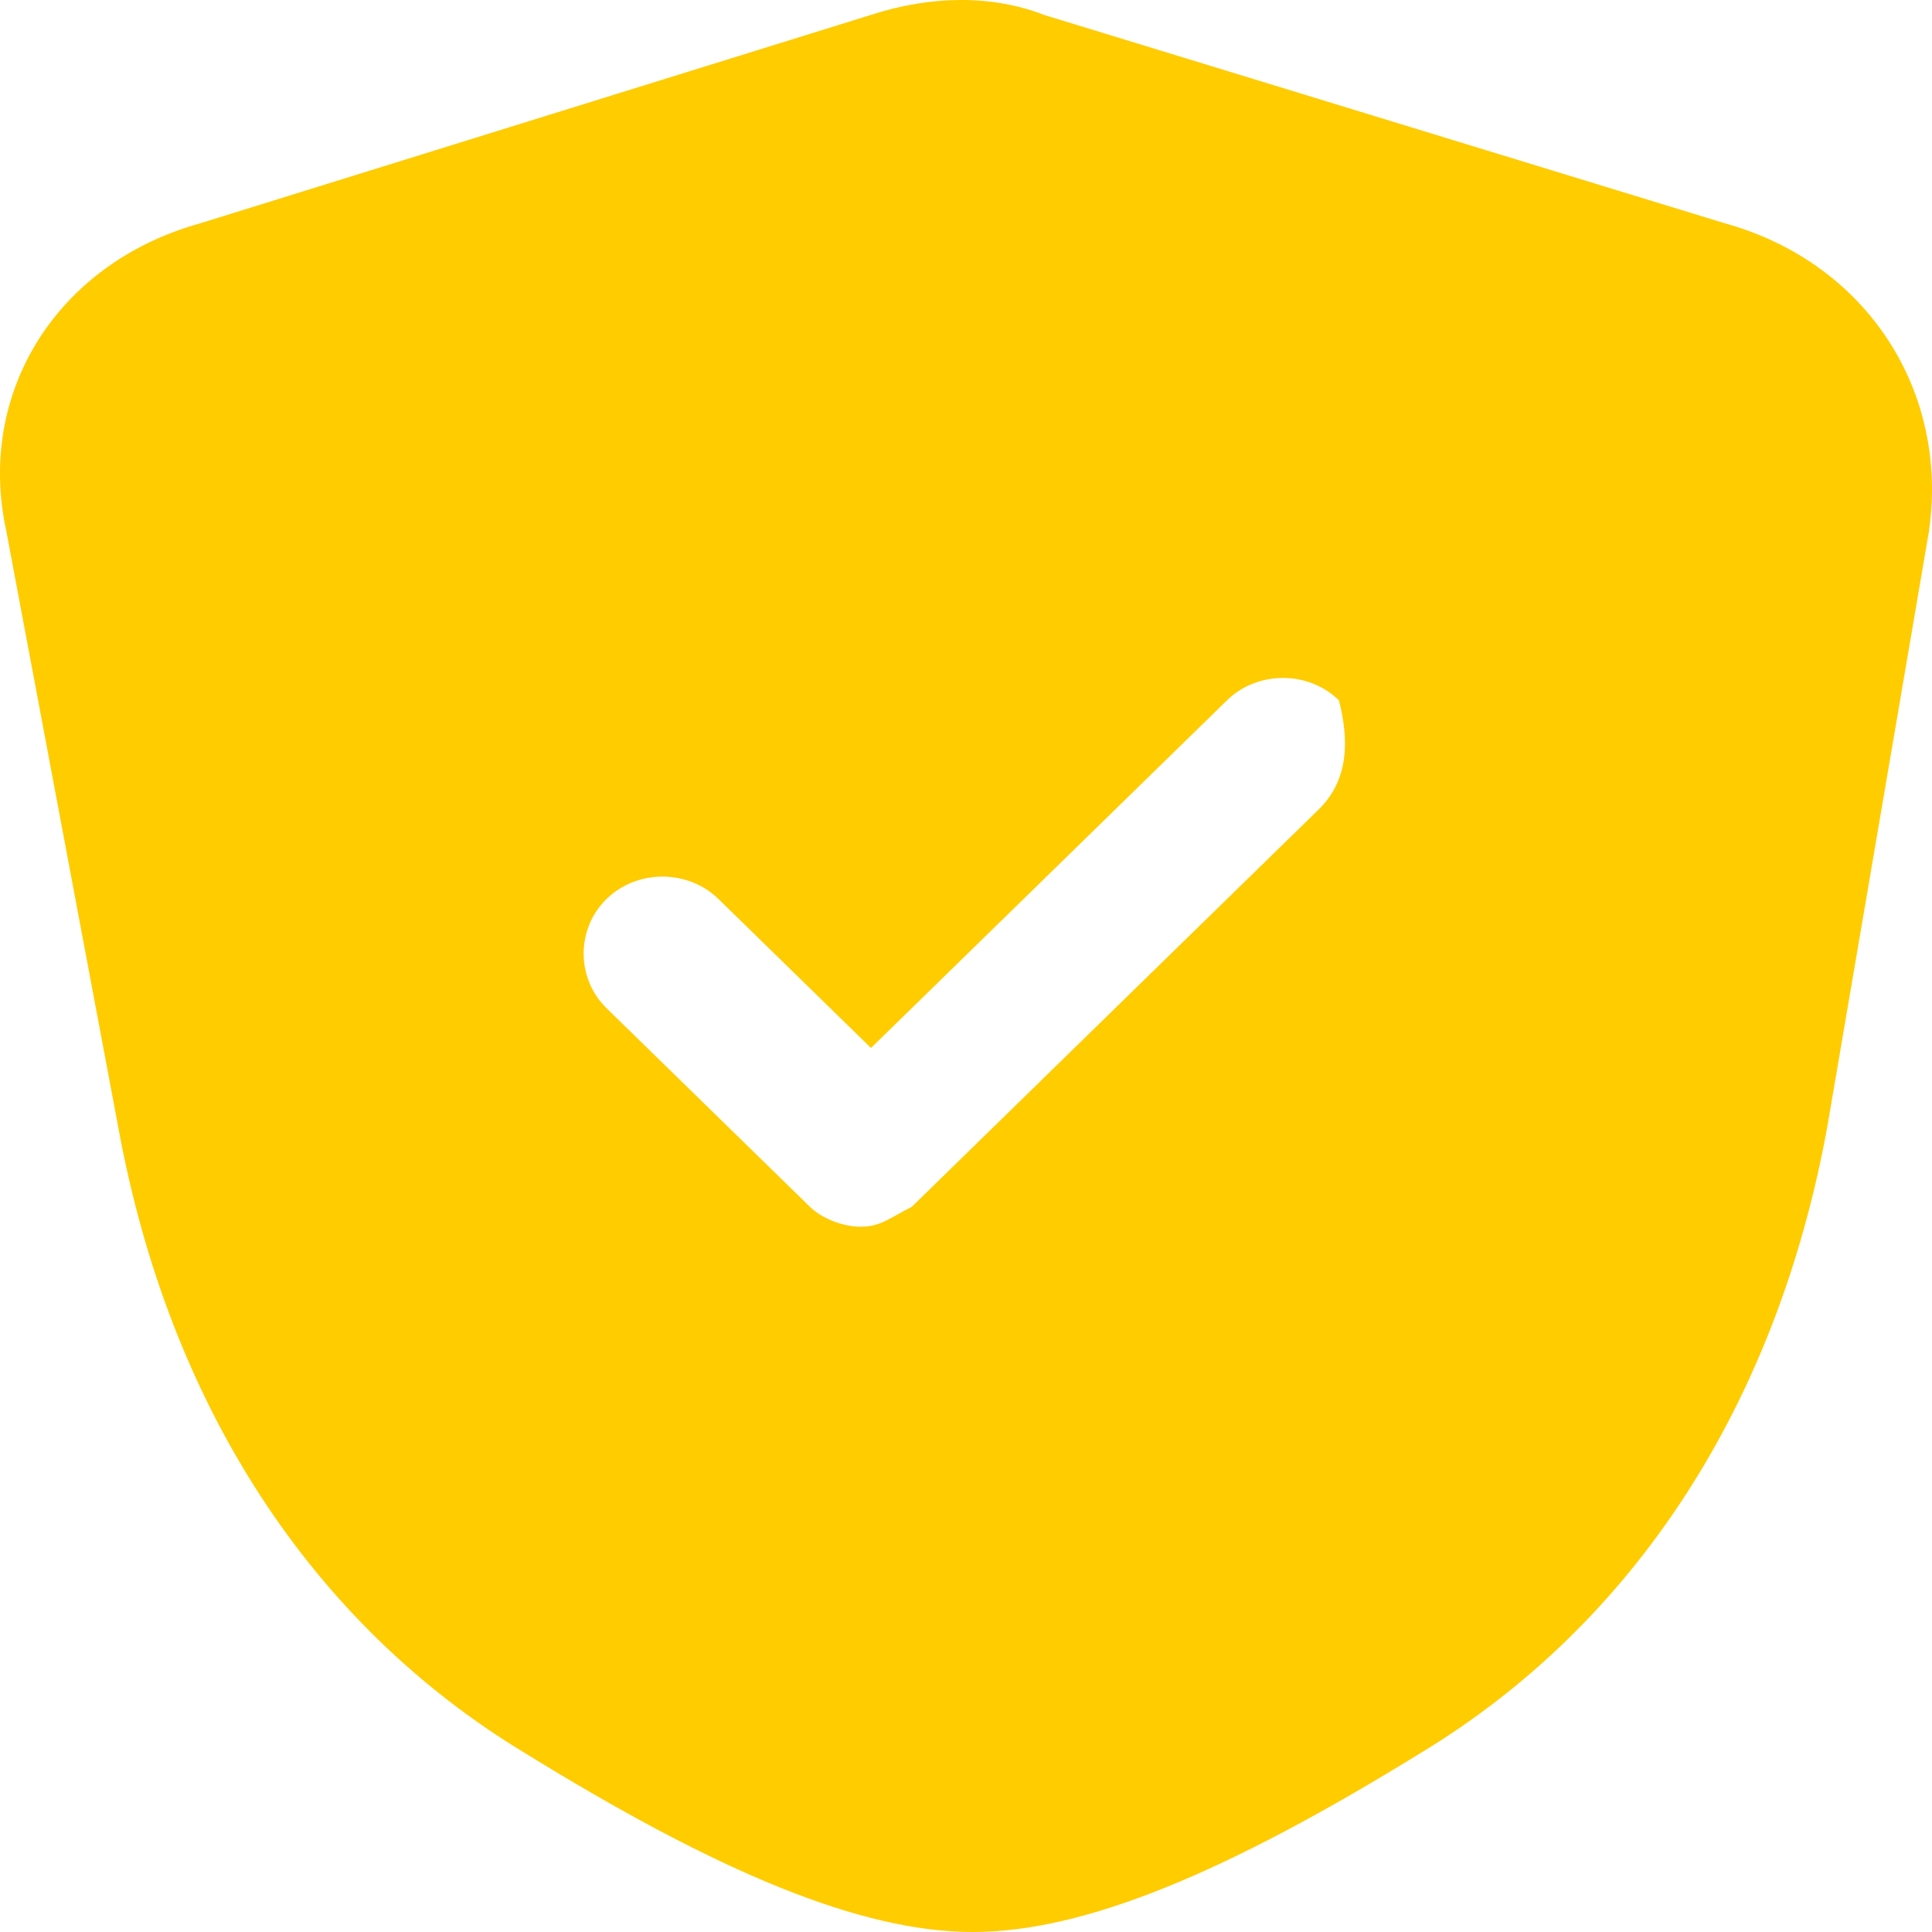 <?xml version="1.0" encoding="UTF-8"?> <svg xmlns="http://www.w3.org/2000/svg" viewBox="0 0 40 40" fill="none"><path d="M35.724 4.627L21.614 0.308C20.561 -0.103 19.297 -0.103 18.033 0.308L4.133 4.627C1.185 5.45 -0.5 8.123 0.132 11.003L2.449 23.342C3.502 29.1 6.45 33.625 10.873 36.298C14.874 38.766 17.823 40 20.139 40C22.456 40 25.404 38.766 29.406 36.298C33.828 33.625 36.777 29.1 37.83 23.342L39.936 11.003C40.357 8.123 38.672 5.45 35.724 4.627ZM27.3 16.761L18.876 24.987C18.454 25.193 18.244 25.398 17.823 25.398C17.401 25.398 16.98 25.193 16.77 24.987L12.558 20.874C11.926 20.257 11.926 19.229 12.558 18.612C13.189 17.995 14.242 17.995 14.874 18.612L18.033 21.697L25.404 14.499C26.036 13.882 27.089 13.882 27.721 14.499C27.931 15.321 27.931 16.144 27.3 16.761Z" fill="#FFCC00"></path></svg> 